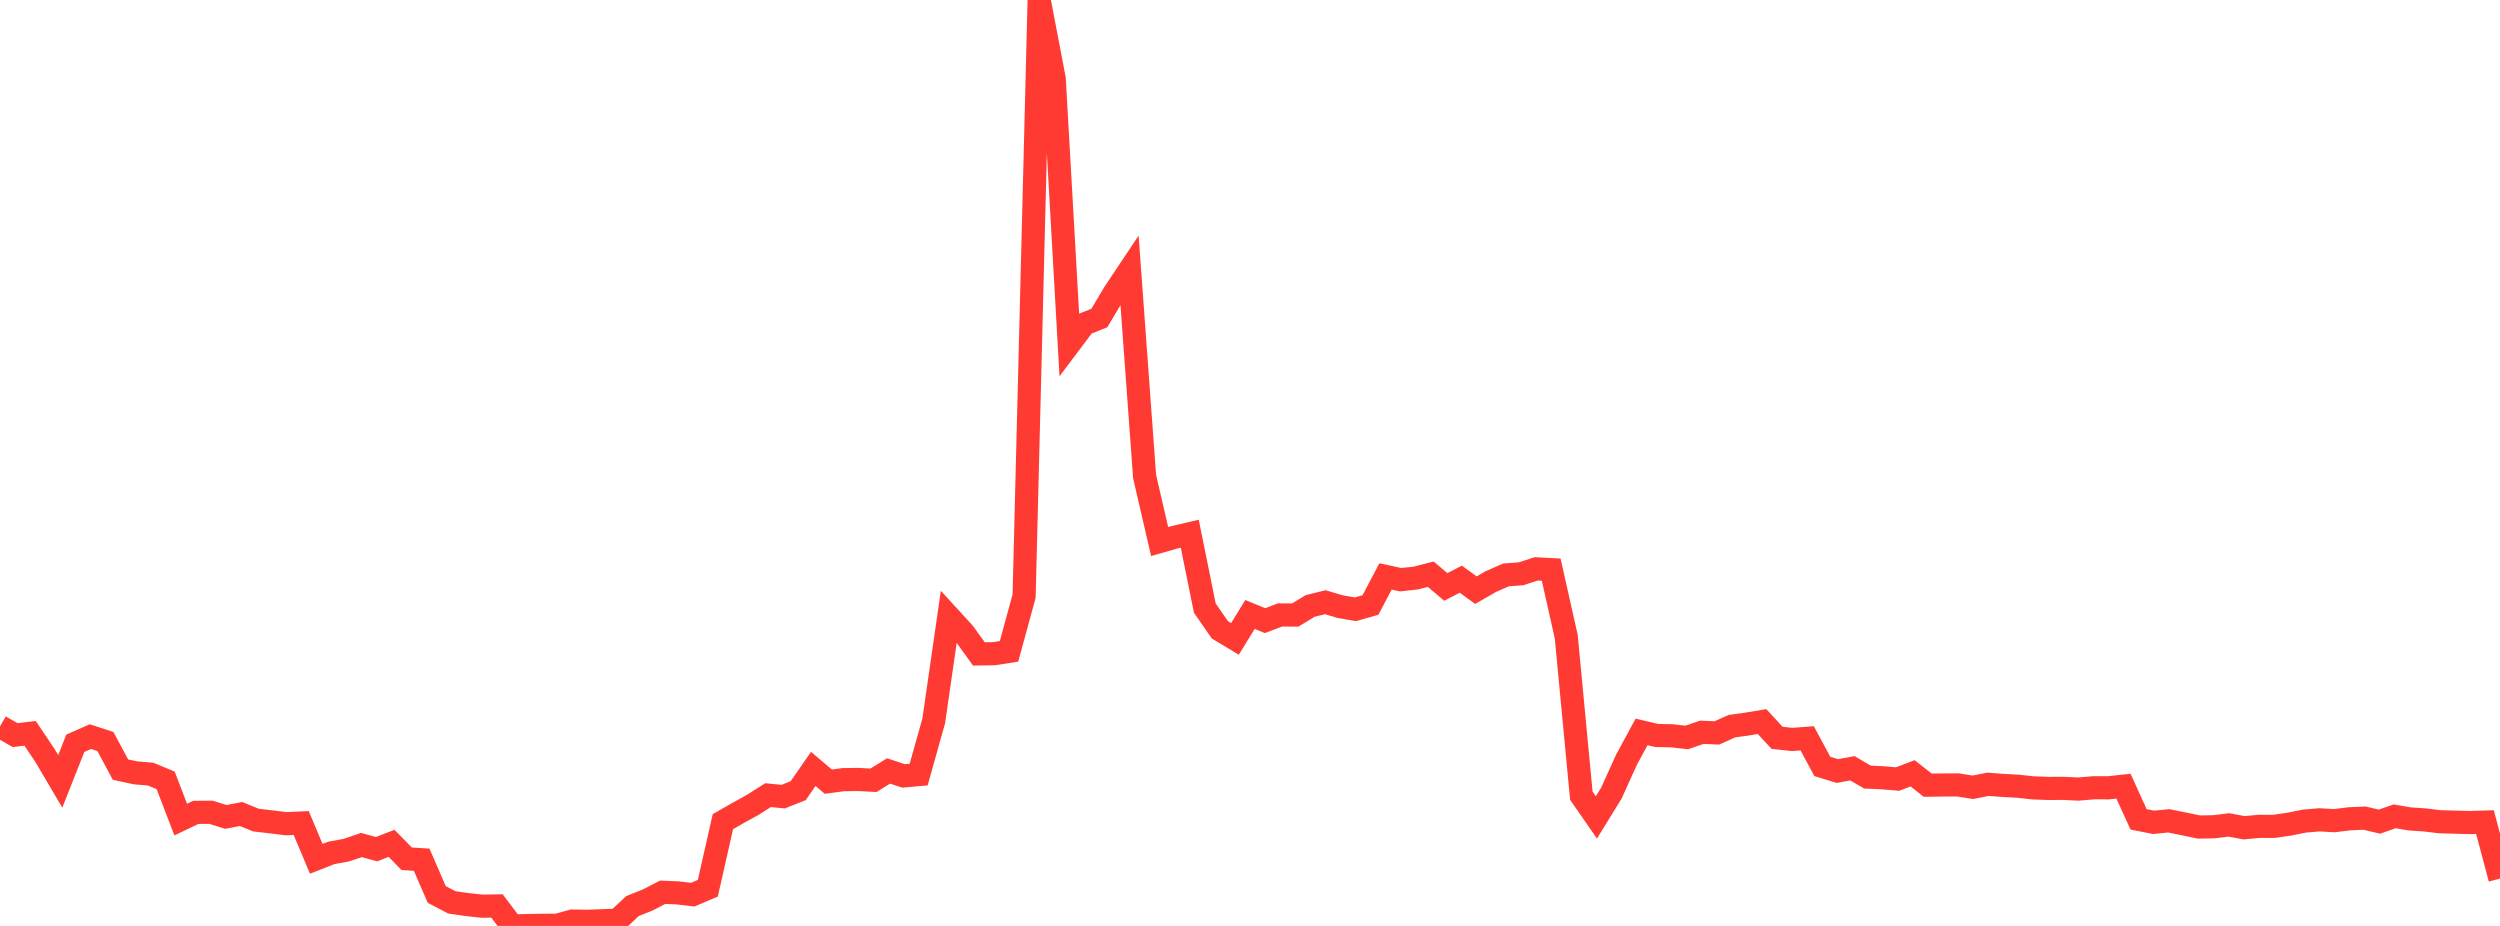 <?xml version="1.0" standalone="no"?>
<!DOCTYPE svg PUBLIC "-//W3C//DTD SVG 1.1//EN" "http://www.w3.org/Graphics/SVG/1.1/DTD/svg11.dtd">

<svg width="135" height="50" viewBox="0 0 135 50" preserveAspectRatio="none" 
  xmlns="http://www.w3.org/2000/svg"
  xmlns:xlink="http://www.w3.org/1999/xlink">


<polyline points="0.0, 39.226 0.813, 39.696 1.627, 39.6 2.44, 40.815 3.253, 42.194 4.066, 40.137 4.88, 39.778 5.693, 40.043 6.506, 41.559 7.319, 41.734 8.133, 41.802 8.946, 42.141 9.759, 44.257 10.572, 43.868 11.386, 43.861 12.199, 44.113 13.012, 43.956 13.825, 44.286 14.639, 44.38 15.452, 44.481 16.265, 44.442 17.078, 46.376 17.892, 46.057 18.705, 45.907 19.518, 45.632 20.331, 45.855 21.145, 45.54 21.958, 46.372 22.771, 46.425 23.584, 48.301 24.398, 48.727 25.211, 48.844 26.024, 48.934 26.837, 48.921 27.651, 50.0 28.464, 49.981 29.277, 49.966 30.09, 49.963 30.904, 49.737 31.717, 49.751 32.53, 49.72 33.343, 49.686 34.157, 48.926 34.97, 48.602 35.783, 48.182 36.596, 48.216 37.41, 48.312 38.223, 47.964 39.036, 44.37 39.849, 43.904 40.663, 43.453 41.476, 42.937 42.289, 43.019 43.102, 42.697 43.916, 41.521 44.729, 42.209 45.542, 42.101 46.355, 42.091 47.169, 42.135 47.982, 41.632 48.795, 41.899 49.608, 41.827 50.422, 38.923 51.235, 33.298 52.048, 34.186 52.861, 35.312 53.675, 35.3 54.488, 35.173 55.301, 32.19 56.114, 0.0 56.928, 4.263 57.741, 18.578 58.554, 17.498 59.367, 17.17 60.181, 15.802 60.994, 14.584 61.807, 25.726 62.62, 29.244 63.434, 29.011 64.247, 28.82 65.06, 32.836 65.873, 34.012 66.687, 34.501 67.5, 33.18 68.313, 33.515 69.127, 33.206 69.94, 33.213 70.753, 32.72 71.566, 32.52 72.38, 32.76 73.193, 32.901 74.006, 32.67 74.819, 31.126 75.633, 31.303 76.446, 31.217 77.259, 31.008 78.072, 31.694 78.886, 31.277 79.699, 31.868 80.512, 31.402 81.325, 31.045 82.139, 30.984 82.952, 30.718 83.765, 30.761 84.578, 34.385 85.392, 42.968 86.205, 44.141 87.018, 42.821 87.831, 41.025 88.645, 39.524 89.458, 39.716 90.271, 39.732 91.084, 39.823 91.898, 39.543 92.711, 39.578 93.524, 39.212 94.337, 39.1 95.151, 38.965 95.964, 39.843 96.777, 39.931 97.59, 39.869 98.404, 41.386 99.217, 41.637 100.03, 41.487 100.843, 41.962 101.657, 42 102.47, 42.069 103.283, 41.759 104.096, 42.4 104.91, 42.389 105.723, 42.386 106.536, 42.513 107.349, 42.352 108.163, 42.412 108.976, 42.457 109.789, 42.546 110.602, 42.575 111.416, 42.571 112.229, 42.61 113.042, 42.54 113.855, 42.541 114.669, 42.453 115.482, 44.245 116.295, 44.405 117.108, 44.325 117.922, 44.487 118.735, 44.659 119.548, 44.646 120.361, 44.545 121.175, 44.699 121.988, 44.623 122.801, 44.623 123.614, 44.505 124.428, 44.341 125.241, 44.271 126.054, 44.317 126.867, 44.215 127.681, 44.179 128.494, 44.369 129.307, 44.082 130.12, 44.22 130.934, 44.276 131.747, 44.374 132.56, 44.396 133.373, 44.417 134.187, 44.391 135.0, 47.444" fill="none" stroke="#ff3a33" stroke-width="1.25"/>

</svg>